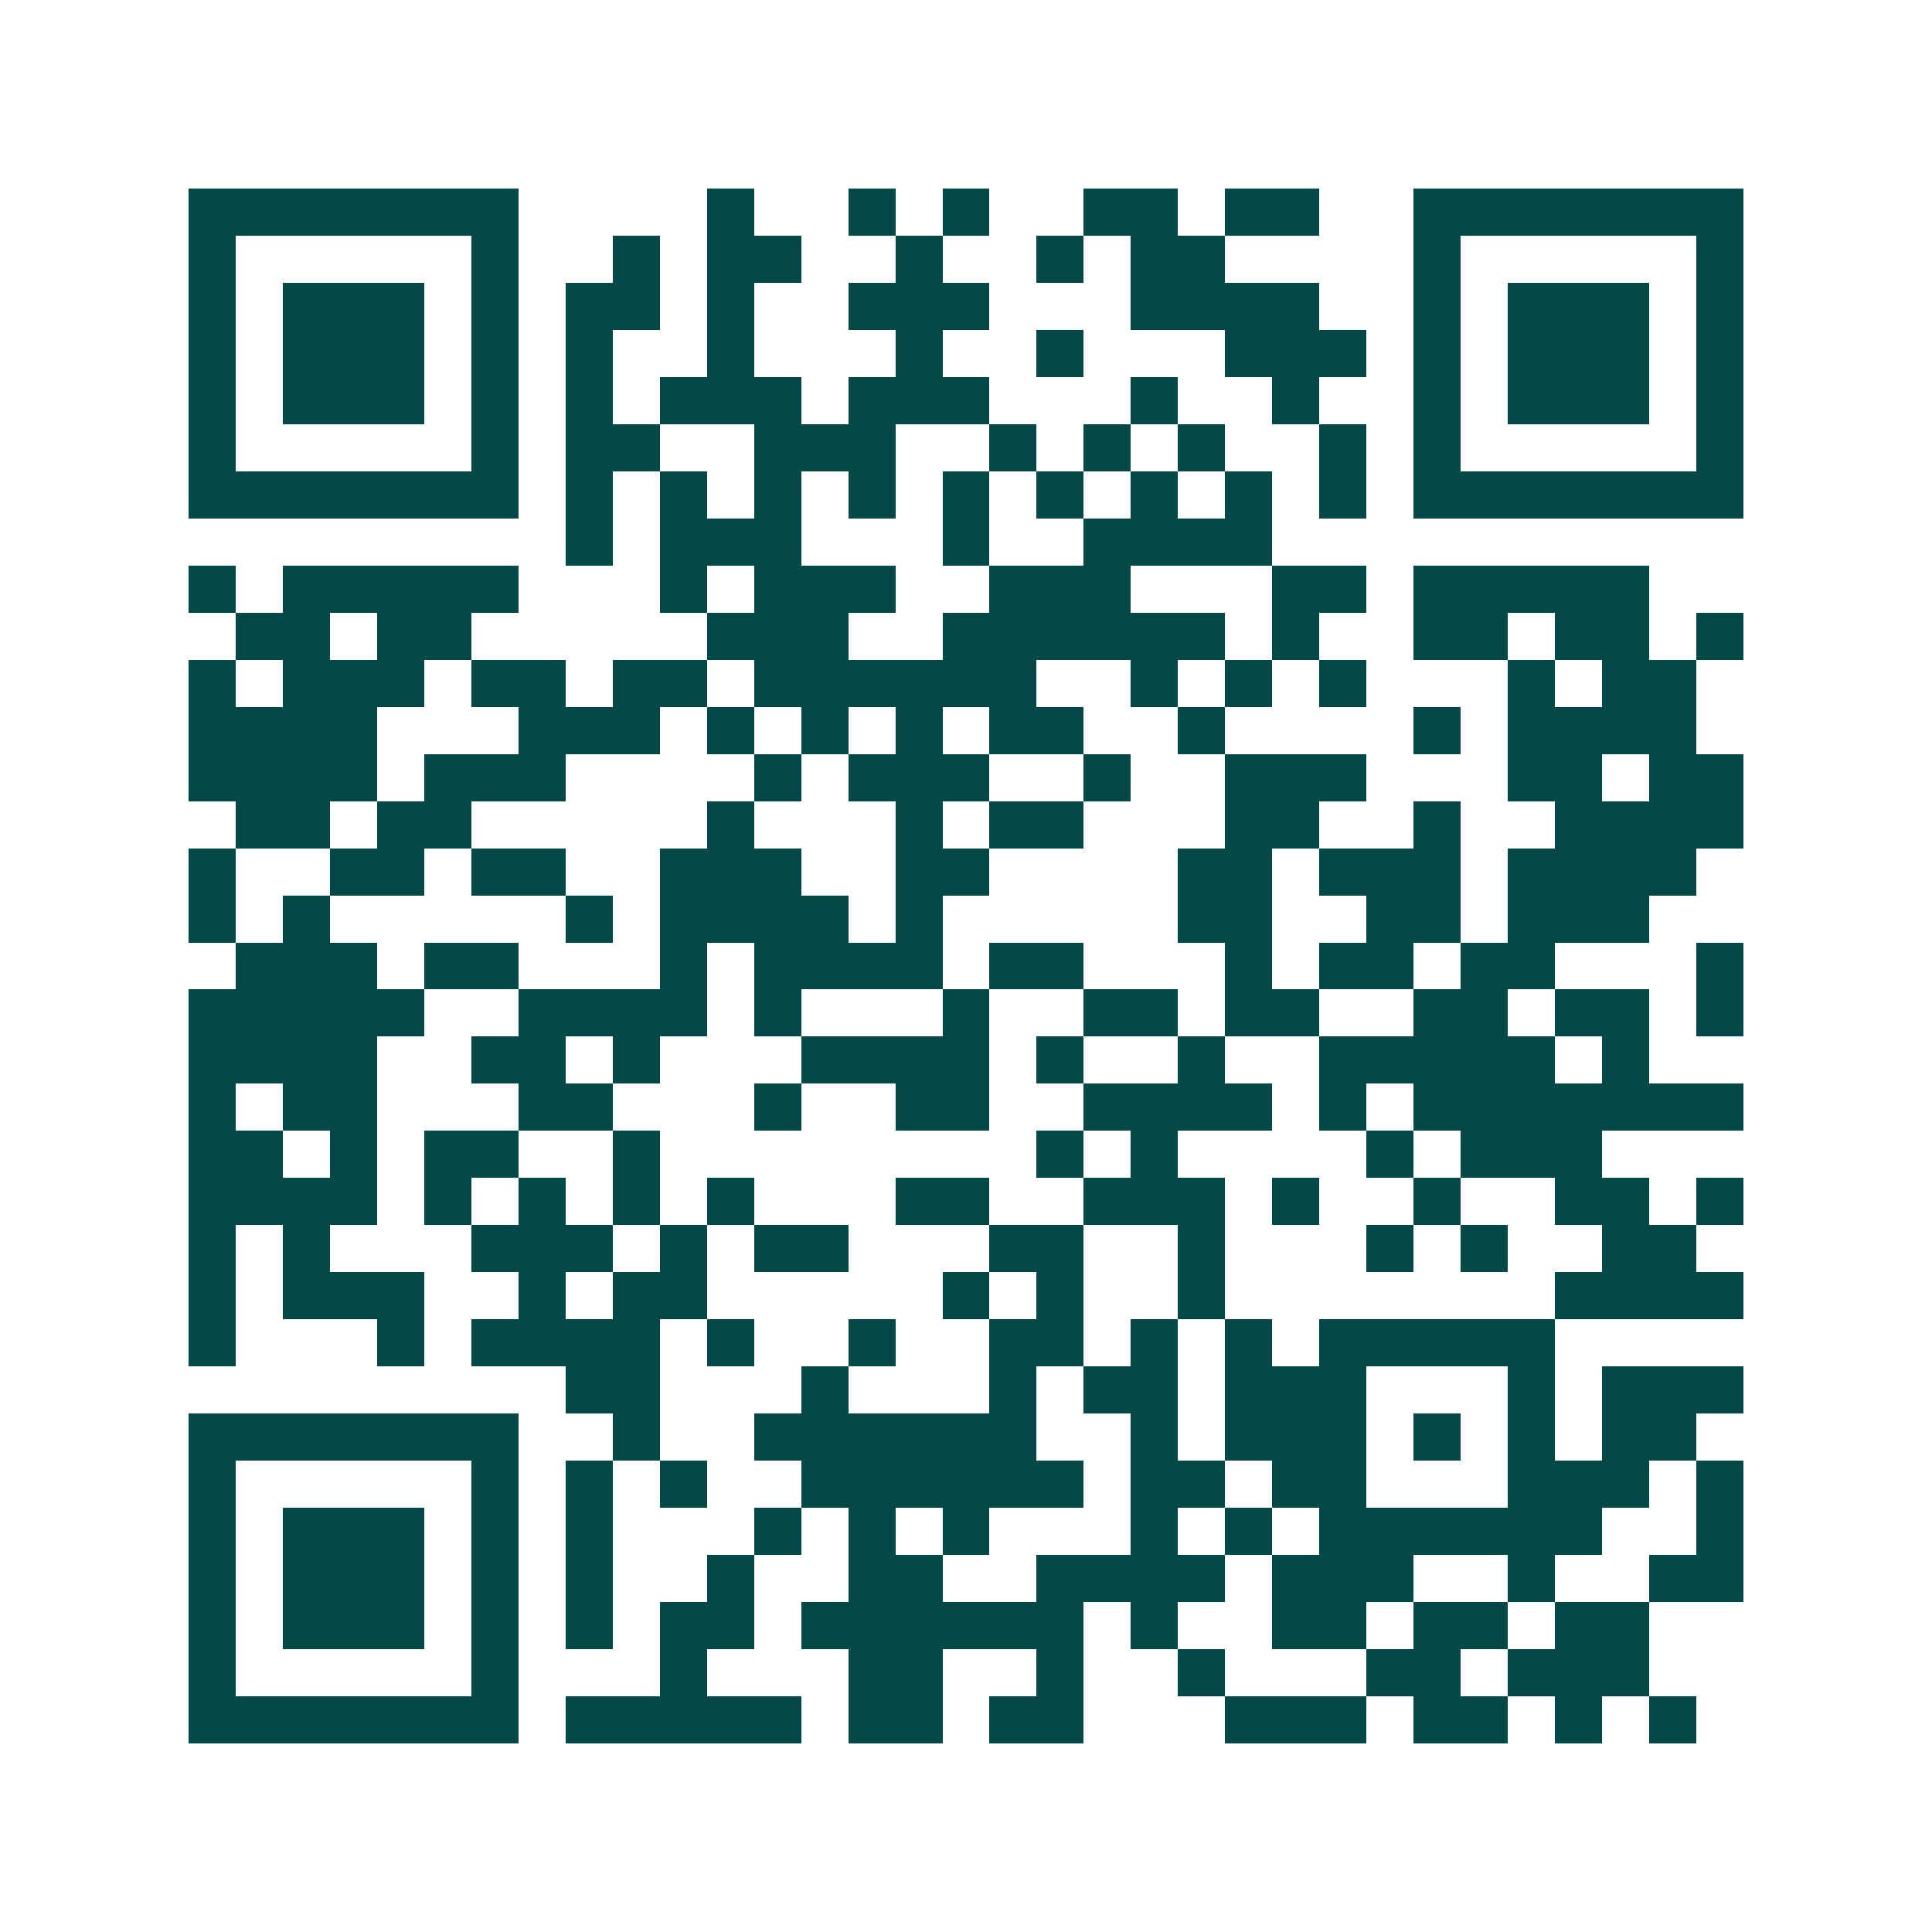 <svg xmlns="http://www.w3.org/2000/svg" width="200" height="200" viewBox="0 0 41 41" shape-rendering="crispEdges"><path fill="#ffffff" d="M0 0h41v41H0z"/><path stroke="#014847" d="M4 4.5h7m4 0h1m2 0h1m1 0h1m2 0h2m1 0h2m2 0h7M4 5.5h1m5 0h1m2 0h1m1 0h2m2 0h1m2 0h1m1 0h2m4 0h1m5 0h1M4 6.5h1m1 0h3m1 0h1m1 0h2m1 0h1m2 0h3m3 0h4m2 0h1m1 0h3m1 0h1M4 7.5h1m1 0h3m1 0h1m1 0h1m2 0h1m3 0h1m2 0h1m3 0h3m1 0h1m1 0h3m1 0h1M4 8.5h1m1 0h3m1 0h1m1 0h1m1 0h3m1 0h3m3 0h1m2 0h1m2 0h1m1 0h3m1 0h1M4 9.5h1m5 0h1m1 0h2m2 0h3m2 0h1m1 0h1m1 0h1m2 0h1m1 0h1m5 0h1M4 10.5h7m1 0h1m1 0h1m1 0h1m1 0h1m1 0h1m1 0h1m1 0h1m1 0h1m1 0h1m1 0h7M12 11.5h1m1 0h3m3 0h1m2 0h4M4 12.5h1m1 0h5m3 0h1m1 0h3m2 0h3m3 0h2m1 0h5M5 13.5h2m1 0h2m5 0h3m2 0h6m1 0h1m2 0h2m1 0h2m1 0h1M4 14.5h1m1 0h3m1 0h2m1 0h2m1 0h6m2 0h1m1 0h1m1 0h1m3 0h1m1 0h2M4 15.5h4m3 0h3m1 0h1m1 0h1m1 0h1m1 0h2m2 0h1m4 0h1m1 0h4M4 16.5h4m1 0h3m4 0h1m1 0h3m2 0h1m2 0h3m3 0h2m1 0h2M5 17.5h2m1 0h2m5 0h1m3 0h1m1 0h2m3 0h2m2 0h1m2 0h4M4 18.5h1m2 0h2m1 0h2m2 0h3m2 0h2m4 0h2m1 0h3m1 0h4M4 19.5h1m1 0h1m5 0h1m1 0h4m1 0h1m5 0h2m2 0h2m1 0h3M5 20.5h3m1 0h2m3 0h1m1 0h4m1 0h2m3 0h1m1 0h2m1 0h2m3 0h1M4 21.5h5m2 0h4m1 0h1m3 0h1m2 0h2m1 0h2m2 0h2m1 0h2m1 0h1M4 22.5h4m2 0h2m1 0h1m3 0h4m1 0h1m2 0h1m2 0h5m1 0h1M4 23.5h1m1 0h2m3 0h2m3 0h1m2 0h2m2 0h4m1 0h1m1 0h7M4 24.5h2m1 0h1m1 0h2m2 0h1m8 0h1m1 0h1m4 0h1m1 0h3M4 25.5h4m1 0h1m1 0h1m1 0h1m1 0h1m3 0h2m2 0h3m1 0h1m2 0h1m2 0h2m1 0h1M4 26.5h1m1 0h1m3 0h3m1 0h1m1 0h2m3 0h2m2 0h1m3 0h1m1 0h1m2 0h2M4 27.5h1m1 0h3m2 0h1m1 0h2m5 0h1m1 0h1m2 0h1m7 0h4M4 28.5h1m3 0h1m1 0h4m1 0h1m2 0h1m2 0h2m1 0h1m1 0h1m1 0h5M12 29.5h2m3 0h1m3 0h1m1 0h2m1 0h3m3 0h1m1 0h3M4 30.5h7m2 0h1m2 0h6m2 0h1m1 0h3m1 0h1m1 0h1m1 0h2M4 31.5h1m5 0h1m1 0h1m1 0h1m2 0h6m1 0h2m1 0h2m3 0h3m1 0h1M4 32.5h1m1 0h3m1 0h1m1 0h1m3 0h1m1 0h1m1 0h1m3 0h1m1 0h1m1 0h6m2 0h1M4 33.5h1m1 0h3m1 0h1m1 0h1m2 0h1m2 0h2m2 0h4m1 0h3m2 0h1m2 0h2M4 34.5h1m1 0h3m1 0h1m1 0h1m1 0h2m1 0h6m1 0h1m2 0h2m1 0h2m1 0h2M4 35.5h1m5 0h1m3 0h1m3 0h2m2 0h1m2 0h1m3 0h2m1 0h3M4 36.5h7m1 0h5m1 0h2m1 0h2m3 0h3m1 0h2m1 0h1m1 0h1"/></svg>
